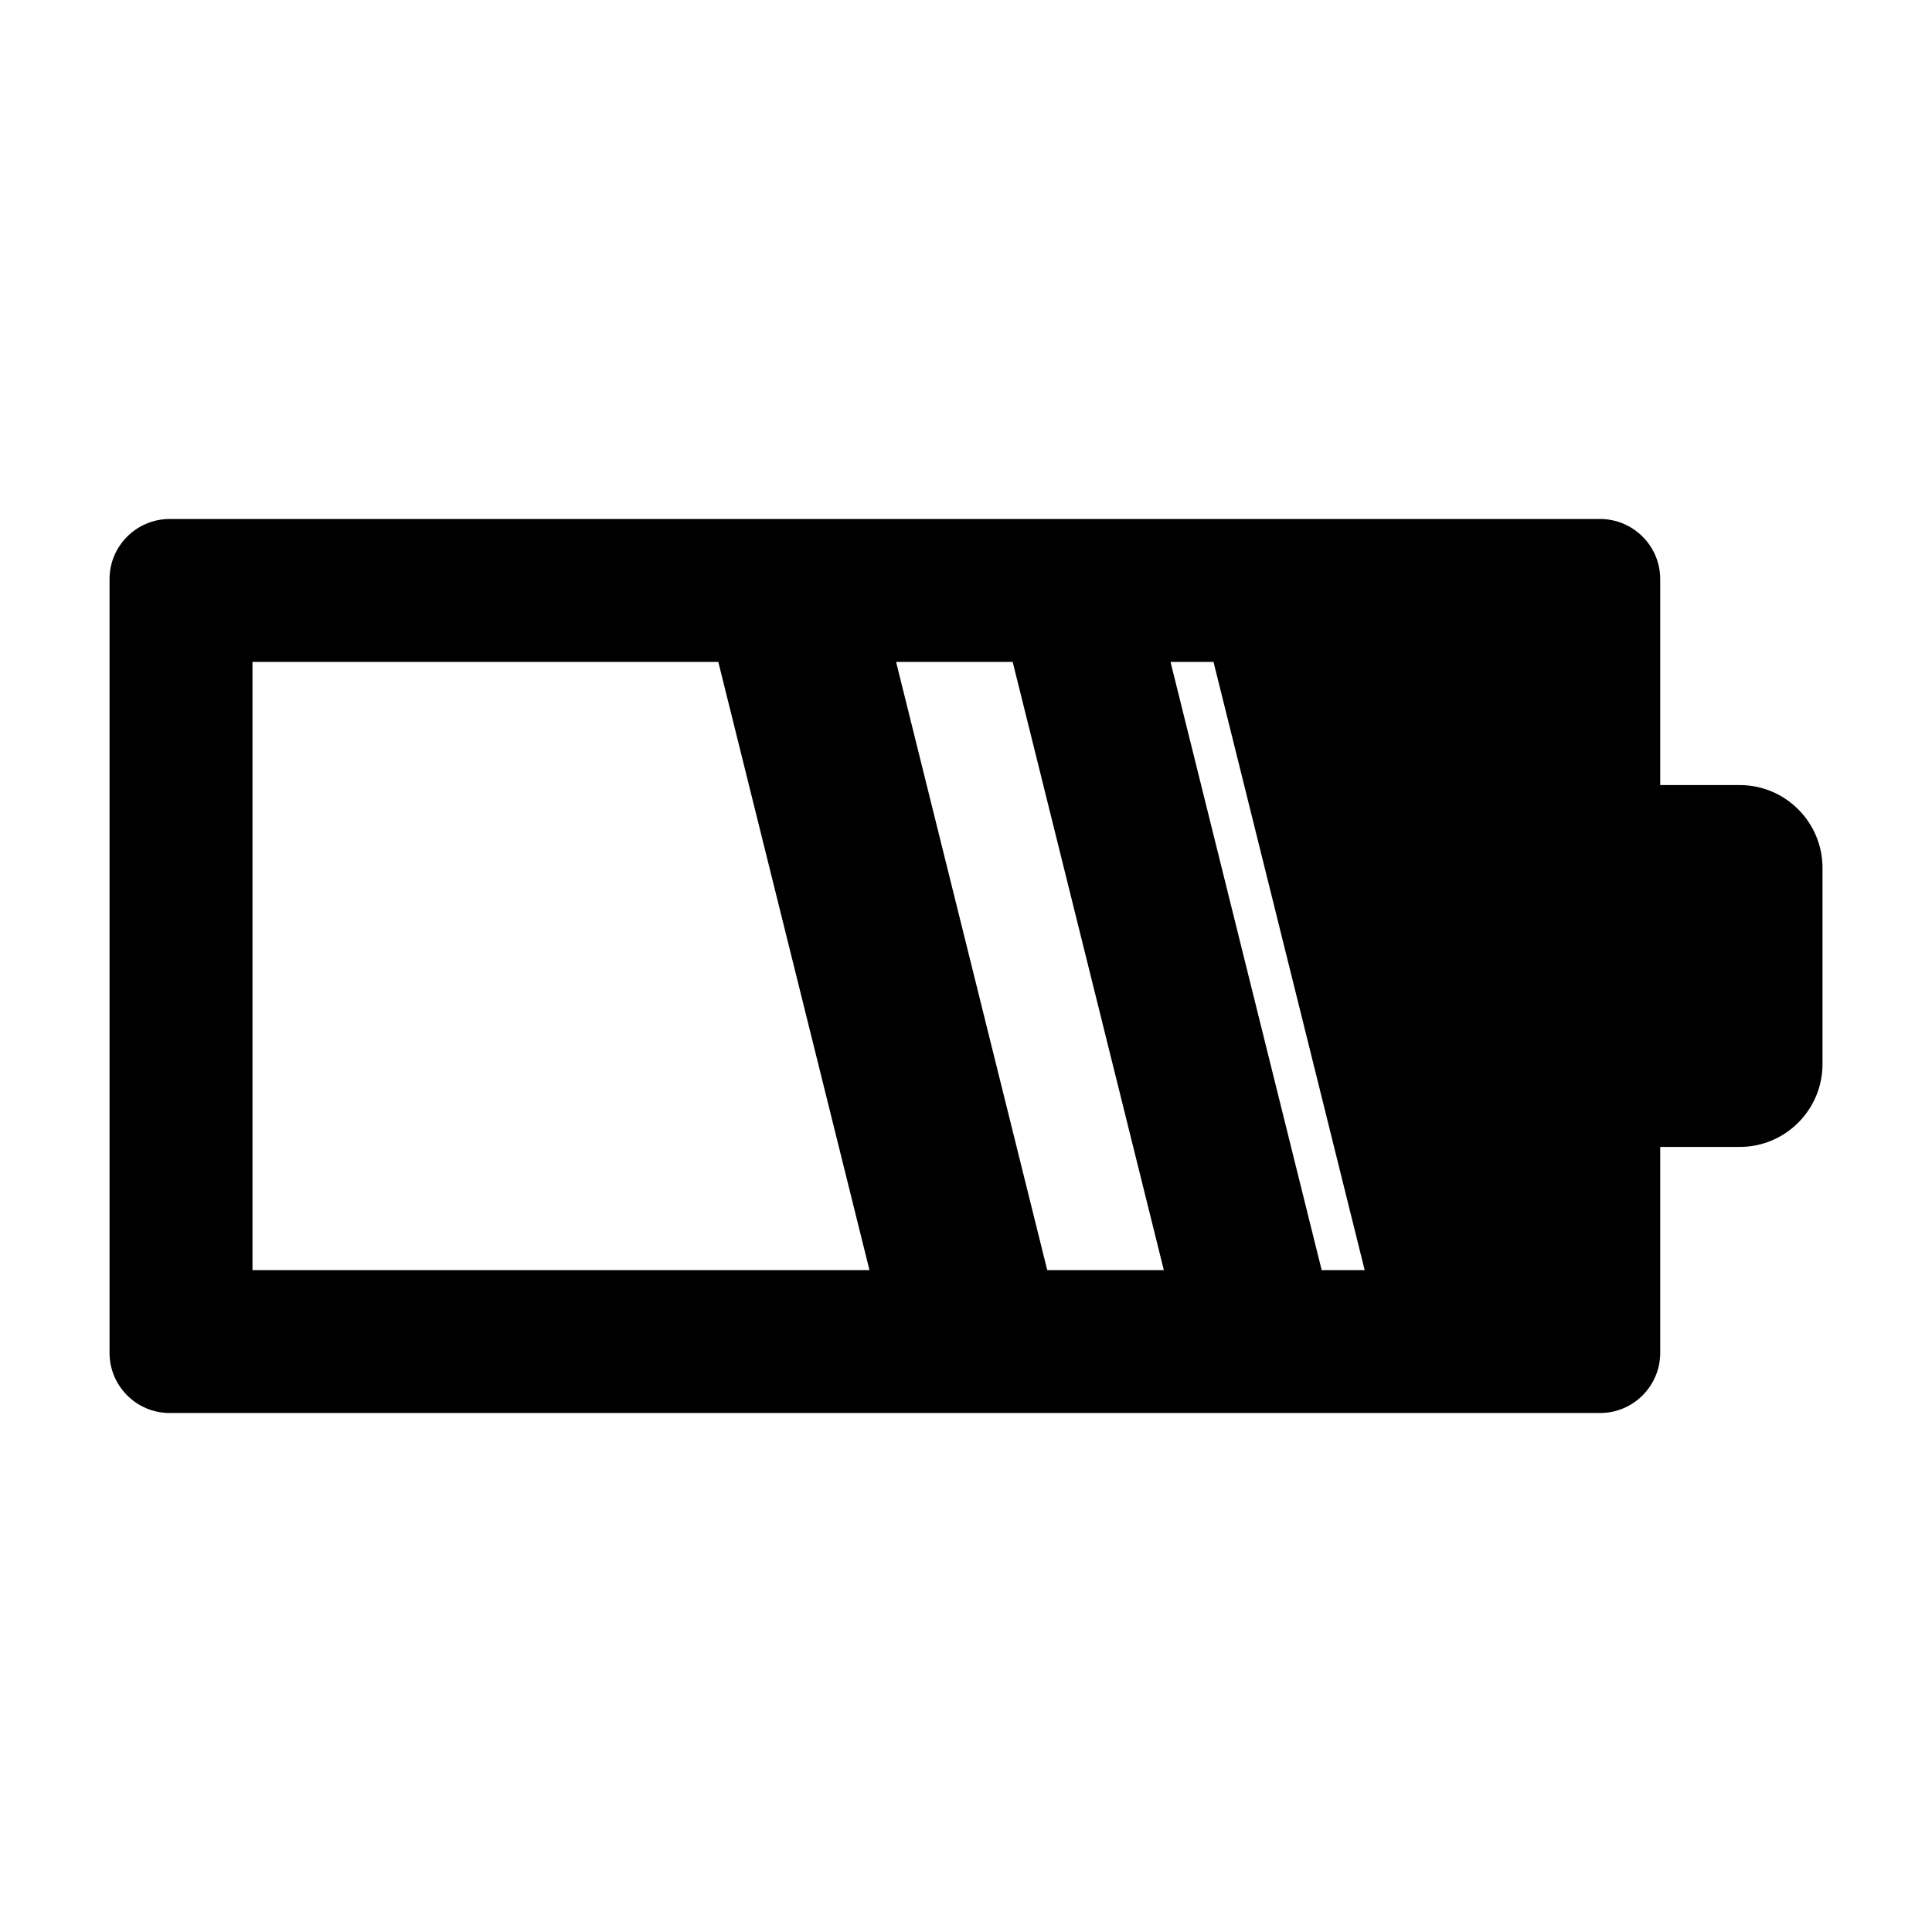 <?xml version="1.0" encoding="UTF-8"?>
<!-- Uploaded to: ICON Repo, www.svgrepo.com, Generator: ICON Repo Mixer Tools -->
<svg fill="#000000" width="800px" height="800px" version="1.1" viewBox="144 144 512 512" xmlns="http://www.w3.org/2000/svg">
 <path d="m605.04 352.05h-21.066v-54.574c0-8.789-7.148-15.938-15.938-15.938h-379.07c-8.789 0-15.938 7.148-15.938 15.938v205.05c0 8.789 7.148 15.938 15.938 15.938h379.07c8.789 0 15.938-7.148 15.938-15.938v-54.574h21.066c12.102 0 21.941-9.84 21.941-21.941v-52.02c0-12.102-9.84-21.941-21.941-21.941zm-394.13 128.54v-161.17h123.45l40.059 161.17h-163.51zm210.62 0-40.055-161.17h30.898l40.055 161.17h-30.898zm72.727 0-40.055-161.17h11.395l40.055 161.17z"/>
</svg>